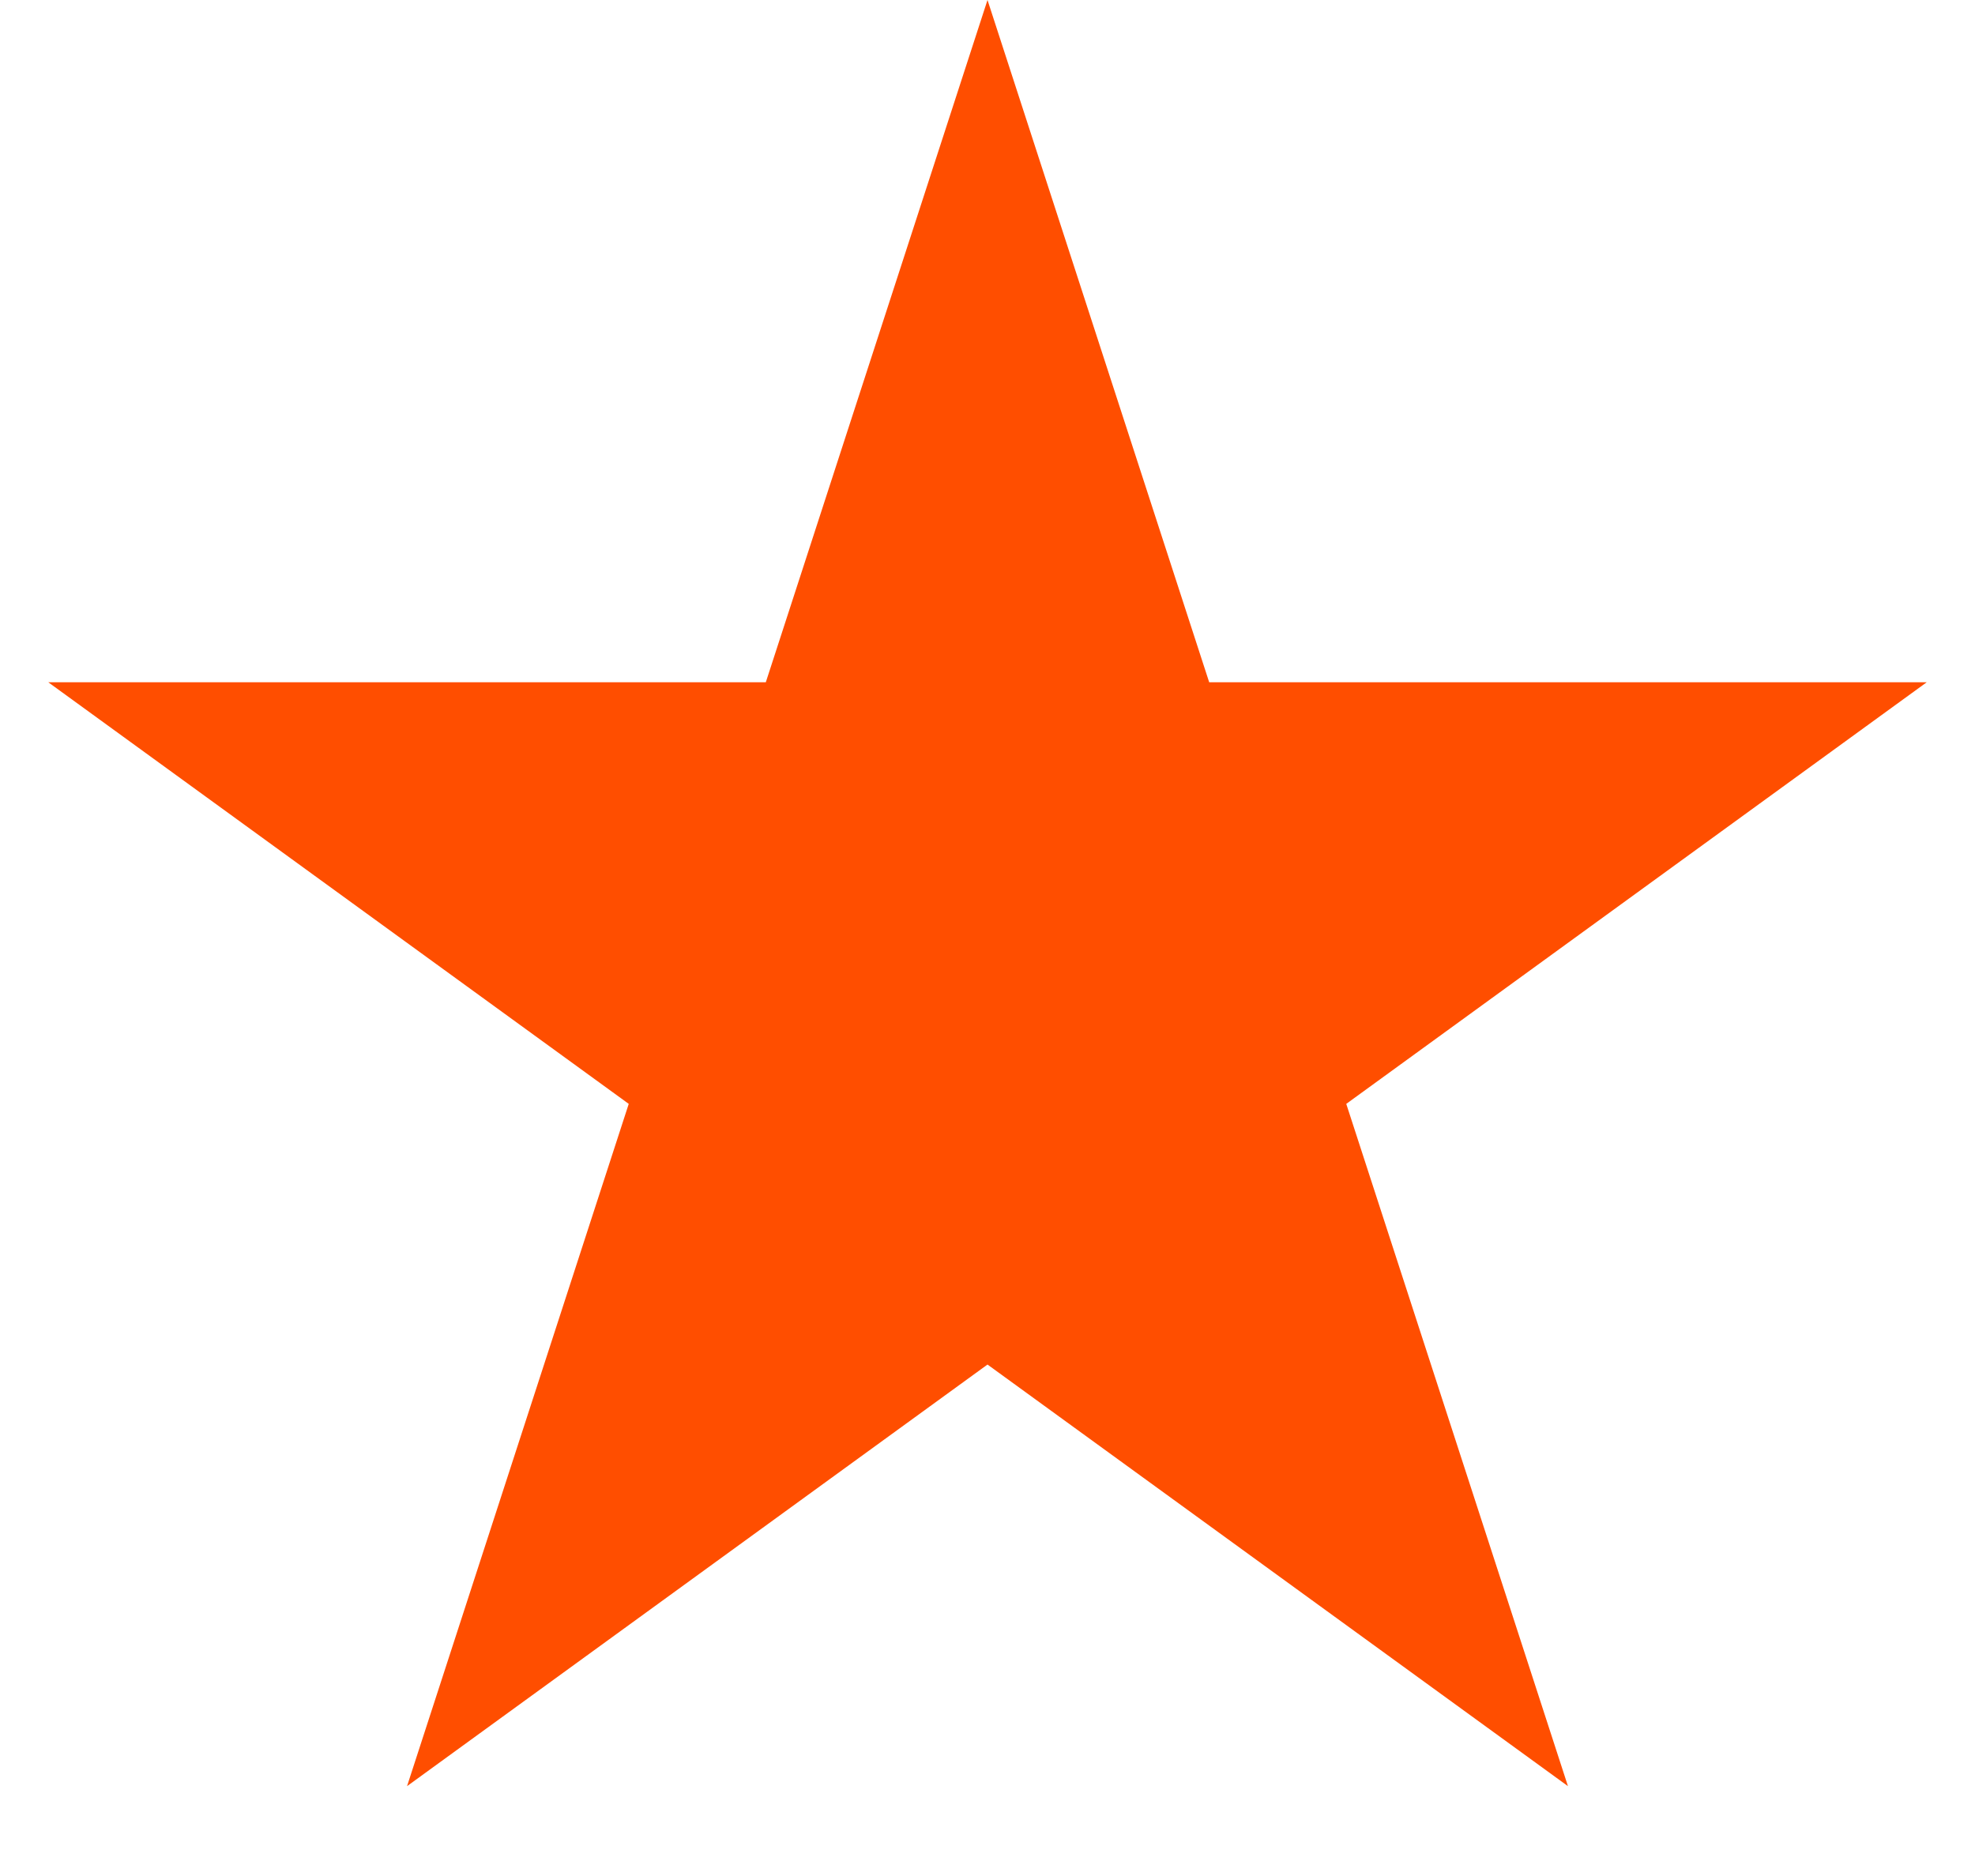 <svg width="20" height="19" viewBox="0 0 20 19" fill="none" xmlns="http://www.w3.org/2000/svg">
<path d="M10 0L12.245 6.91H19.511L13.633 11.18L15.878 18.09L10 13.82L4.122 18.09L6.367 11.18L0.489 6.91H7.755L10 0Z" fill="#FF4E00"/>
</svg>
